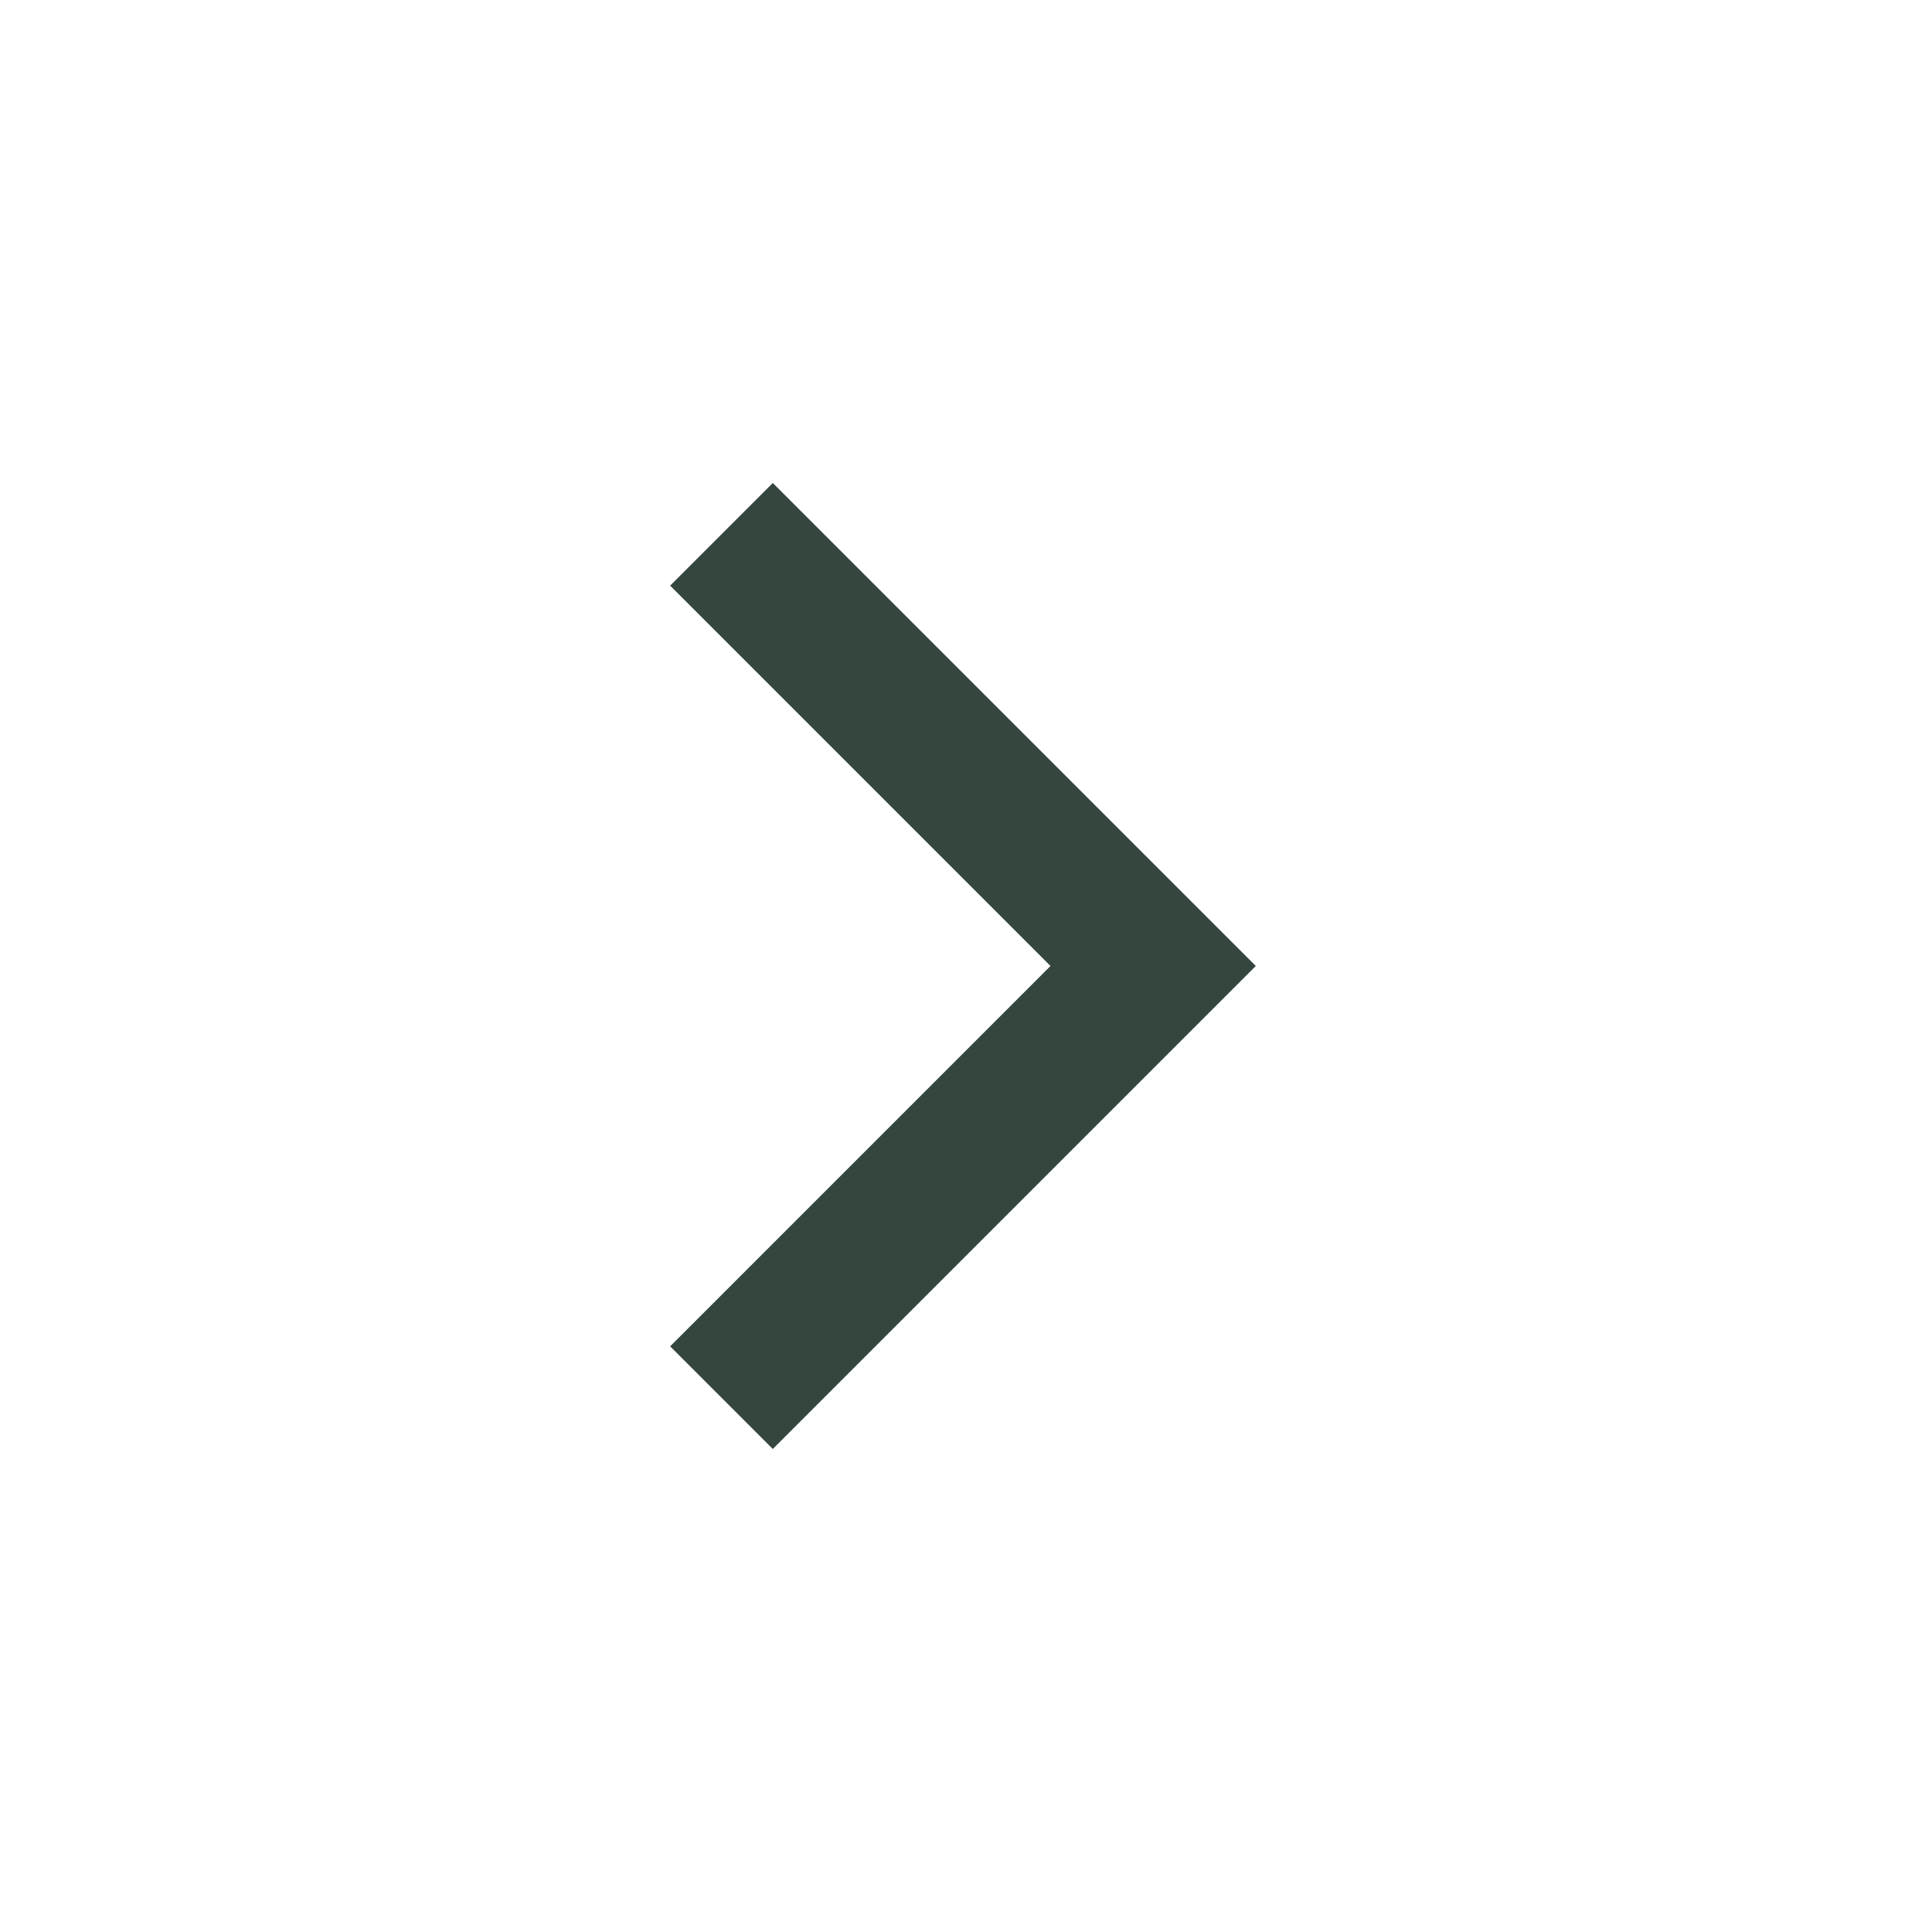 <?xml version="1.0" encoding="UTF-8"?> <svg xmlns="http://www.w3.org/2000/svg" width="30" height="30" viewBox="0 0 30 30" fill="none"><path d="M16.312 15L10.406 9.094L12 7.5L19.5 15L12 22.5L10.406 20.906L16.312 15Z" fill="#35463F"></path></svg> 